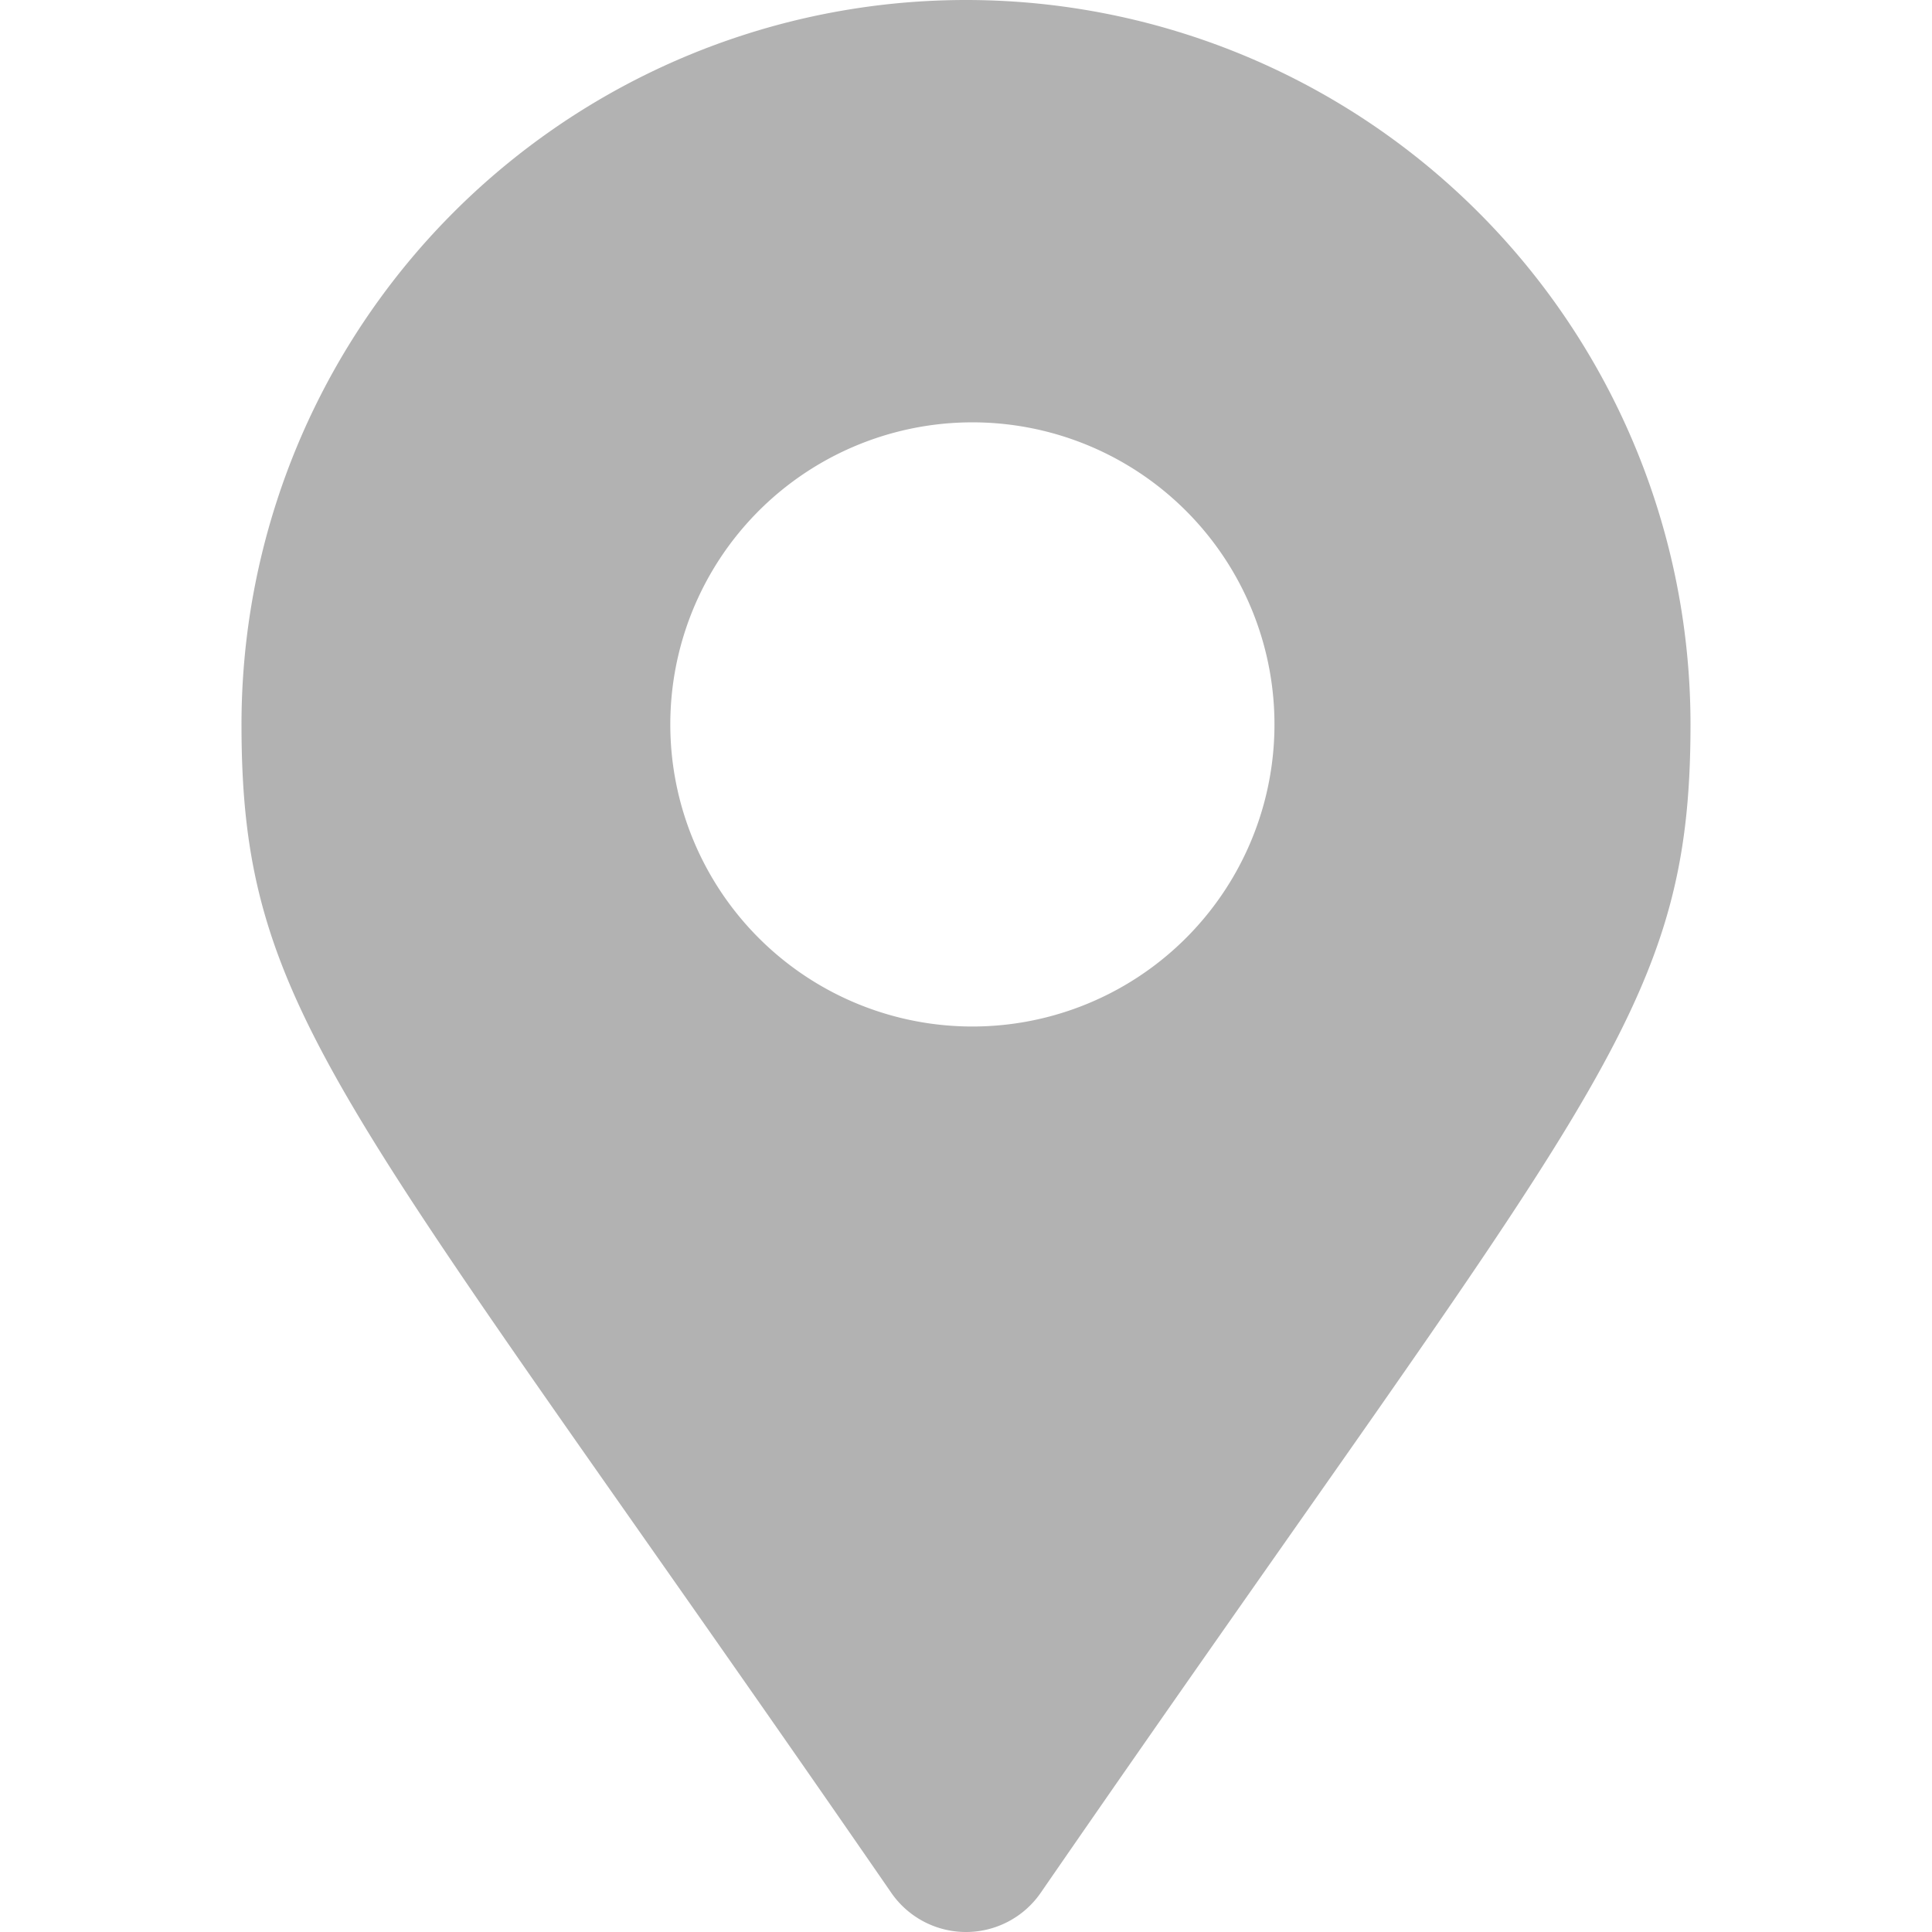 <svg xmlns="http://www.w3.org/2000/svg" width="14" height="14" viewBox="0 0 14 14"><path d="M6.46 13.718C2.487 7.958 1.75 7.367 1.75 5.25a5.25 5.25 0 1 1 10.5 0c0 2.117-.737 2.708-4.71 8.468a.658.658 0 0 1-1.08 0M7 7.438a2.189 2.189 0 1 0-.001-4.377A2.189 2.189 0 0 0 7 7.438" fill="#B2B2B2" fill-rule="evenodd"/></svg>